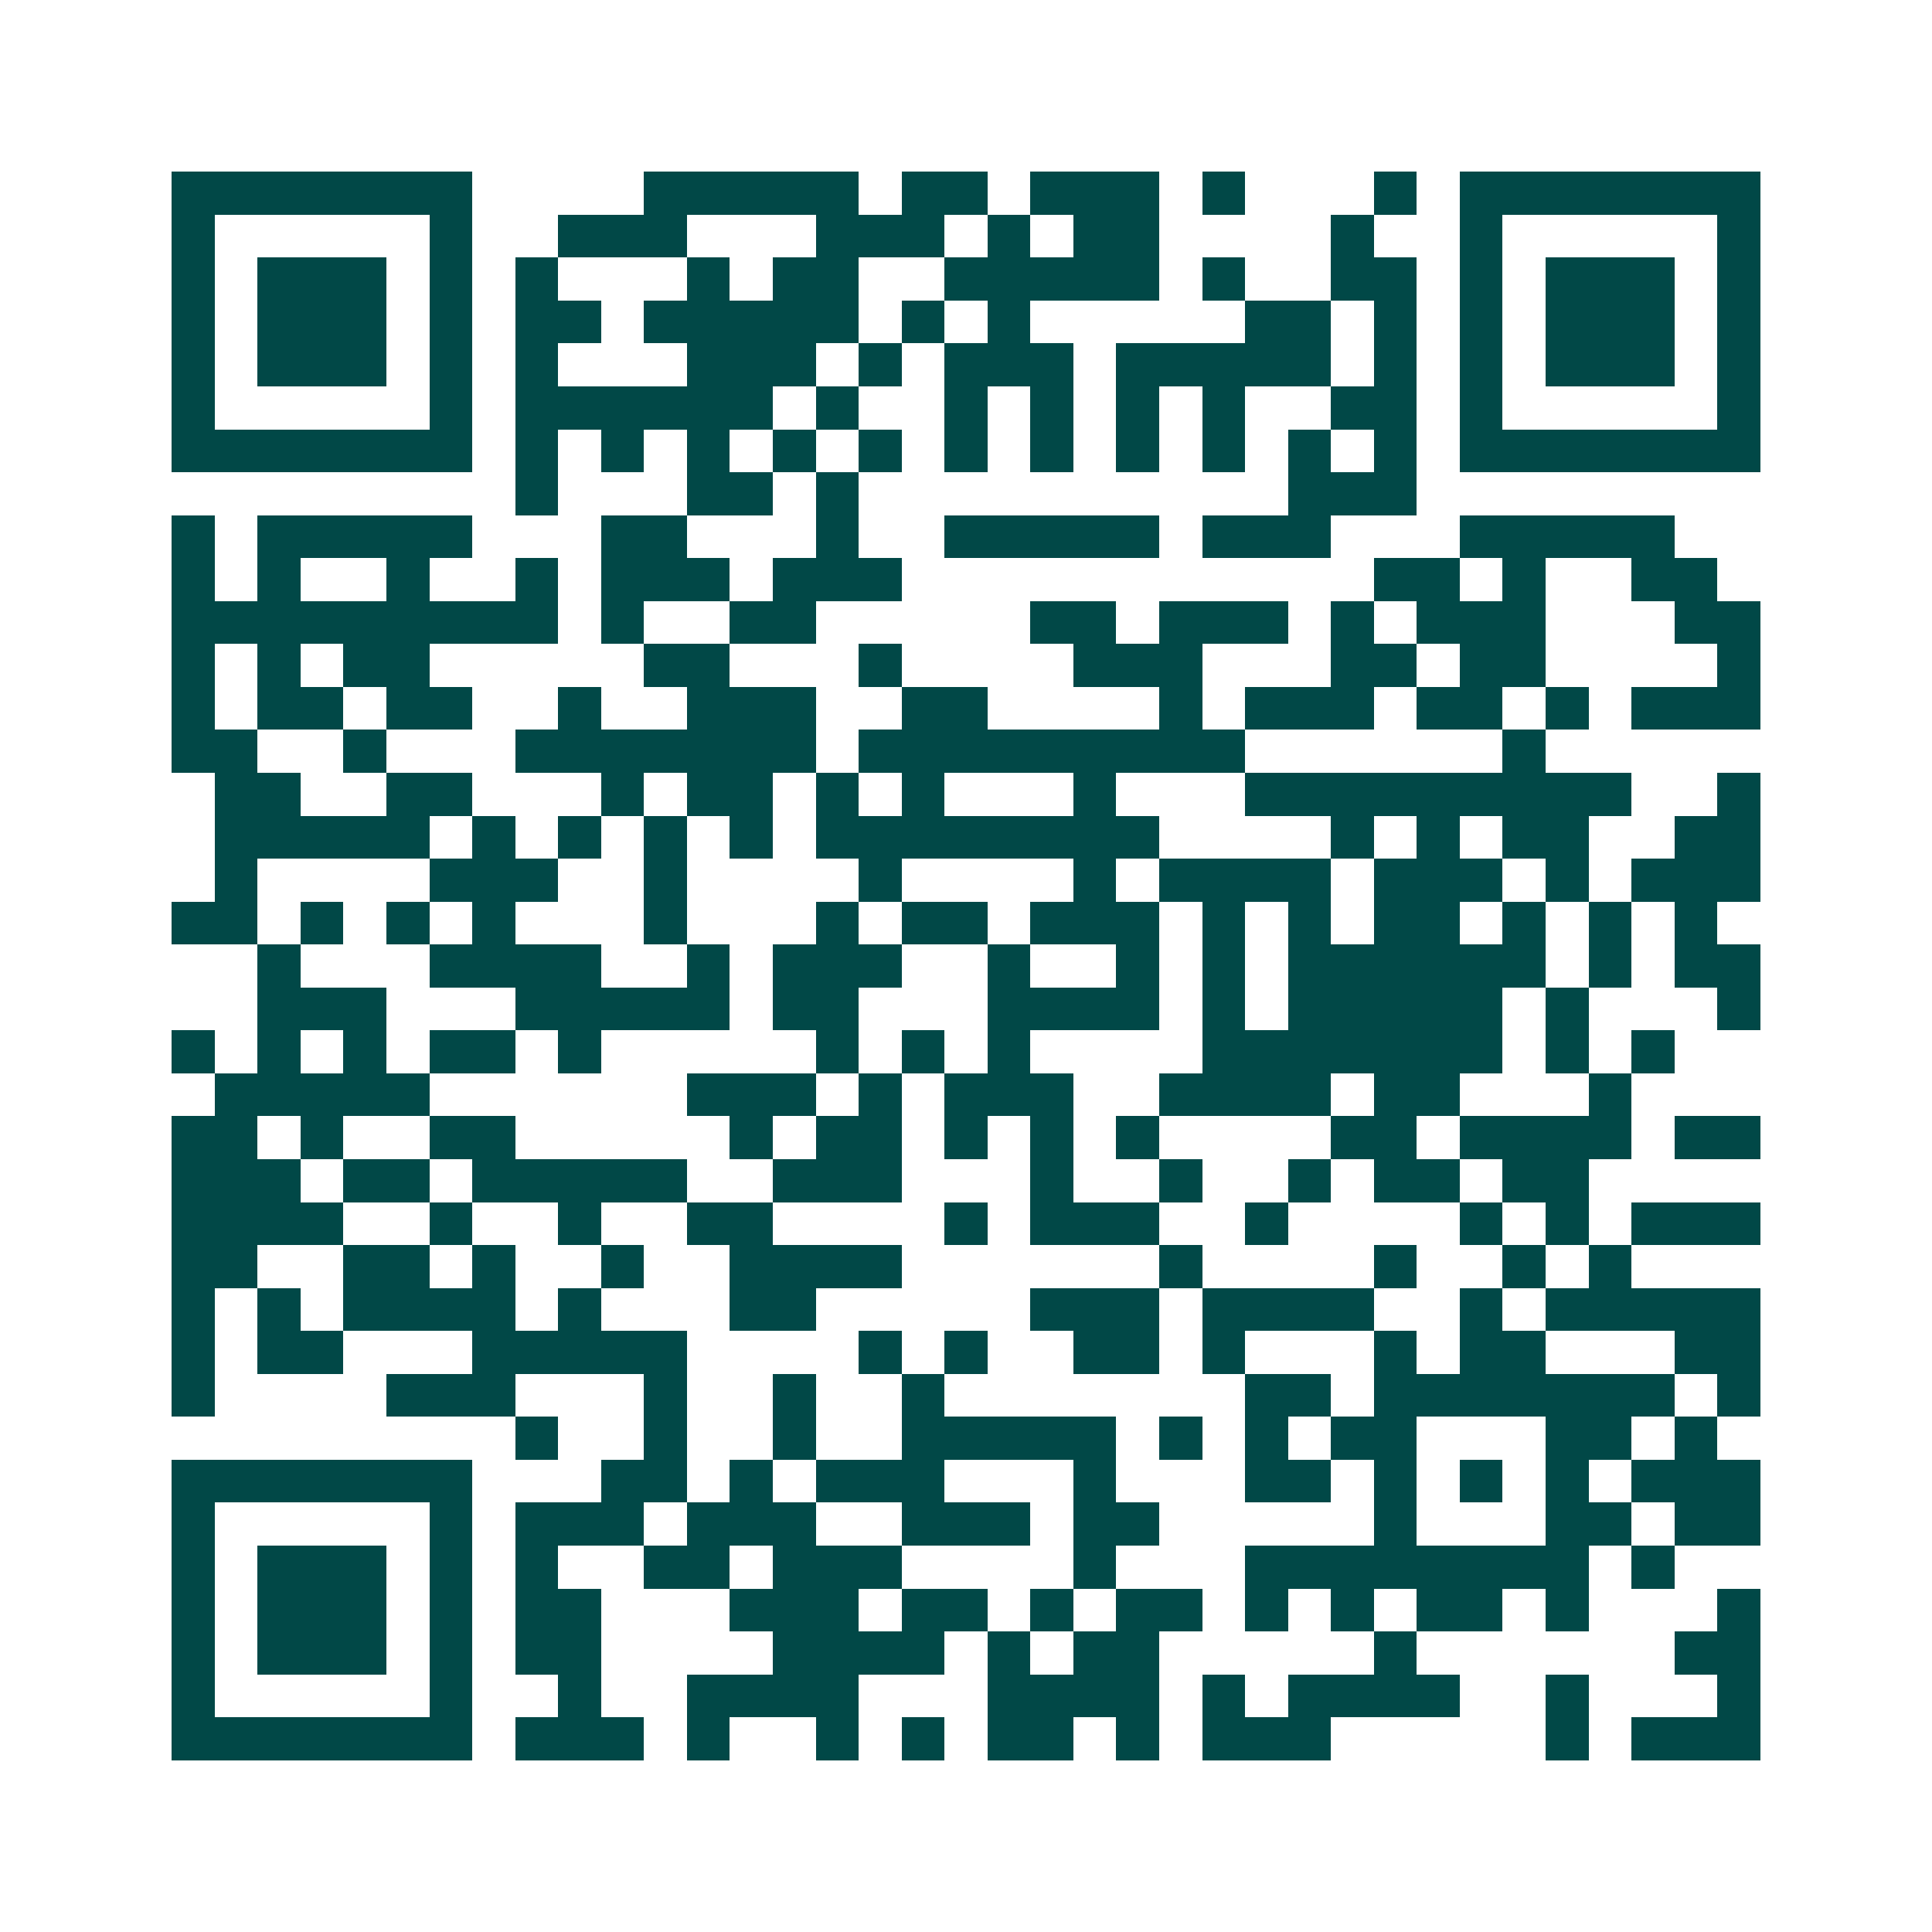 <svg xmlns="http://www.w3.org/2000/svg" width="200" height="200" viewBox="0 0 45 45" shape-rendering="crispEdges"><path fill="#ffffff" d="M0 0h45v45H0z"/><path stroke="#014847" d="M4 4.5h7m4 0h5m1 0h2m1 0h3m1 0h1m3 0h1m1 0h7M4 5.5h1m5 0h1m2 0h3m3 0h3m1 0h1m1 0h2m4 0h1m2 0h1m5 0h1M4 6.5h1m1 0h3m1 0h1m1 0h1m3 0h1m1 0h2m2 0h5m1 0h1m2 0h2m1 0h1m1 0h3m1 0h1M4 7.5h1m1 0h3m1 0h1m1 0h2m1 0h5m1 0h1m1 0h1m5 0h2m1 0h1m1 0h1m1 0h3m1 0h1M4 8.5h1m1 0h3m1 0h1m1 0h1m3 0h3m1 0h1m1 0h3m1 0h5m1 0h1m1 0h1m1 0h3m1 0h1M4 9.5h1m5 0h1m1 0h6m1 0h1m2 0h1m1 0h1m1 0h1m1 0h1m2 0h2m1 0h1m5 0h1M4 10.5h7m1 0h1m1 0h1m1 0h1m1 0h1m1 0h1m1 0h1m1 0h1m1 0h1m1 0h1m1 0h1m1 0h1m1 0h7M12 11.5h1m3 0h2m1 0h1m10 0h3M4 12.5h1m1 0h5m3 0h2m3 0h1m2 0h5m1 0h3m3 0h5M4 13.5h1m1 0h1m2 0h1m2 0h1m1 0h3m1 0h3m11 0h2m1 0h1m2 0h2M4 14.5h9m1 0h1m2 0h2m5 0h2m1 0h3m1 0h1m1 0h3m3 0h2M4 15.5h1m1 0h1m1 0h2m5 0h2m3 0h1m4 0h3m3 0h2m1 0h2m4 0h1M4 16.5h1m1 0h2m1 0h2m2 0h1m2 0h3m2 0h2m4 0h1m1 0h3m1 0h2m1 0h1m1 0h3M4 17.5h2m2 0h1m3 0h7m1 0h9m6 0h1M5 18.5h2m2 0h2m3 0h1m1 0h2m1 0h1m1 0h1m3 0h1m3 0h9m2 0h1M5 19.5h5m1 0h1m1 0h1m1 0h1m1 0h1m1 0h8m4 0h1m1 0h1m1 0h2m2 0h2M5 20.5h1m4 0h3m2 0h1m4 0h1m4 0h1m1 0h4m1 0h3m1 0h1m1 0h3M4 21.5h2m1 0h1m1 0h1m1 0h1m3 0h1m3 0h1m1 0h2m1 0h3m1 0h1m1 0h1m1 0h2m1 0h1m1 0h1m1 0h1M6 22.5h1m3 0h4m2 0h1m1 0h3m2 0h1m2 0h1m1 0h1m1 0h6m1 0h1m1 0h2M6 23.5h3m3 0h5m1 0h2m3 0h4m1 0h1m1 0h5m1 0h1m3 0h1M4 24.5h1m1 0h1m1 0h1m1 0h2m1 0h1m5 0h1m1 0h1m1 0h1m4 0h7m1 0h1m1 0h1M5 25.5h5m6 0h3m1 0h1m1 0h3m2 0h4m1 0h2m3 0h1M4 26.5h2m1 0h1m2 0h2m5 0h1m1 0h2m1 0h1m1 0h1m1 0h1m4 0h2m1 0h4m1 0h2M4 27.5h3m1 0h2m1 0h5m2 0h3m3 0h1m2 0h1m2 0h1m1 0h2m1 0h2M4 28.5h4m2 0h1m2 0h1m2 0h2m4 0h1m1 0h3m2 0h1m4 0h1m1 0h1m1 0h3M4 29.5h2m2 0h2m1 0h1m2 0h1m2 0h4m6 0h1m4 0h1m2 0h1m1 0h1M4 30.5h1m1 0h1m1 0h4m1 0h1m3 0h2m5 0h3m1 0h4m2 0h1m1 0h5M4 31.5h1m1 0h2m3 0h5m4 0h1m1 0h1m2 0h2m1 0h1m3 0h1m1 0h2m3 0h2M4 32.5h1m4 0h3m3 0h1m2 0h1m2 0h1m7 0h2m1 0h7m1 0h1M12 33.5h1m2 0h1m2 0h1m2 0h5m1 0h1m1 0h1m1 0h2m3 0h2m1 0h1M4 34.5h7m3 0h2m1 0h1m1 0h3m3 0h1m3 0h2m1 0h1m1 0h1m1 0h1m1 0h3M4 35.5h1m5 0h1m1 0h3m1 0h3m2 0h3m1 0h2m5 0h1m3 0h2m1 0h2M4 36.5h1m1 0h3m1 0h1m1 0h1m2 0h2m1 0h3m4 0h1m3 0h8m1 0h1M4 37.5h1m1 0h3m1 0h1m1 0h2m3 0h3m1 0h2m1 0h1m1 0h2m1 0h1m1 0h1m1 0h2m1 0h1m3 0h1M4 38.5h1m1 0h3m1 0h1m1 0h2m4 0h4m1 0h1m1 0h2m5 0h1m6 0h2M4 39.5h1m5 0h1m2 0h1m2 0h4m3 0h4m1 0h1m1 0h4m2 0h1m3 0h1M4 40.5h7m1 0h3m1 0h1m2 0h1m1 0h1m1 0h2m1 0h1m1 0h3m5 0h1m1 0h3"/></svg>
